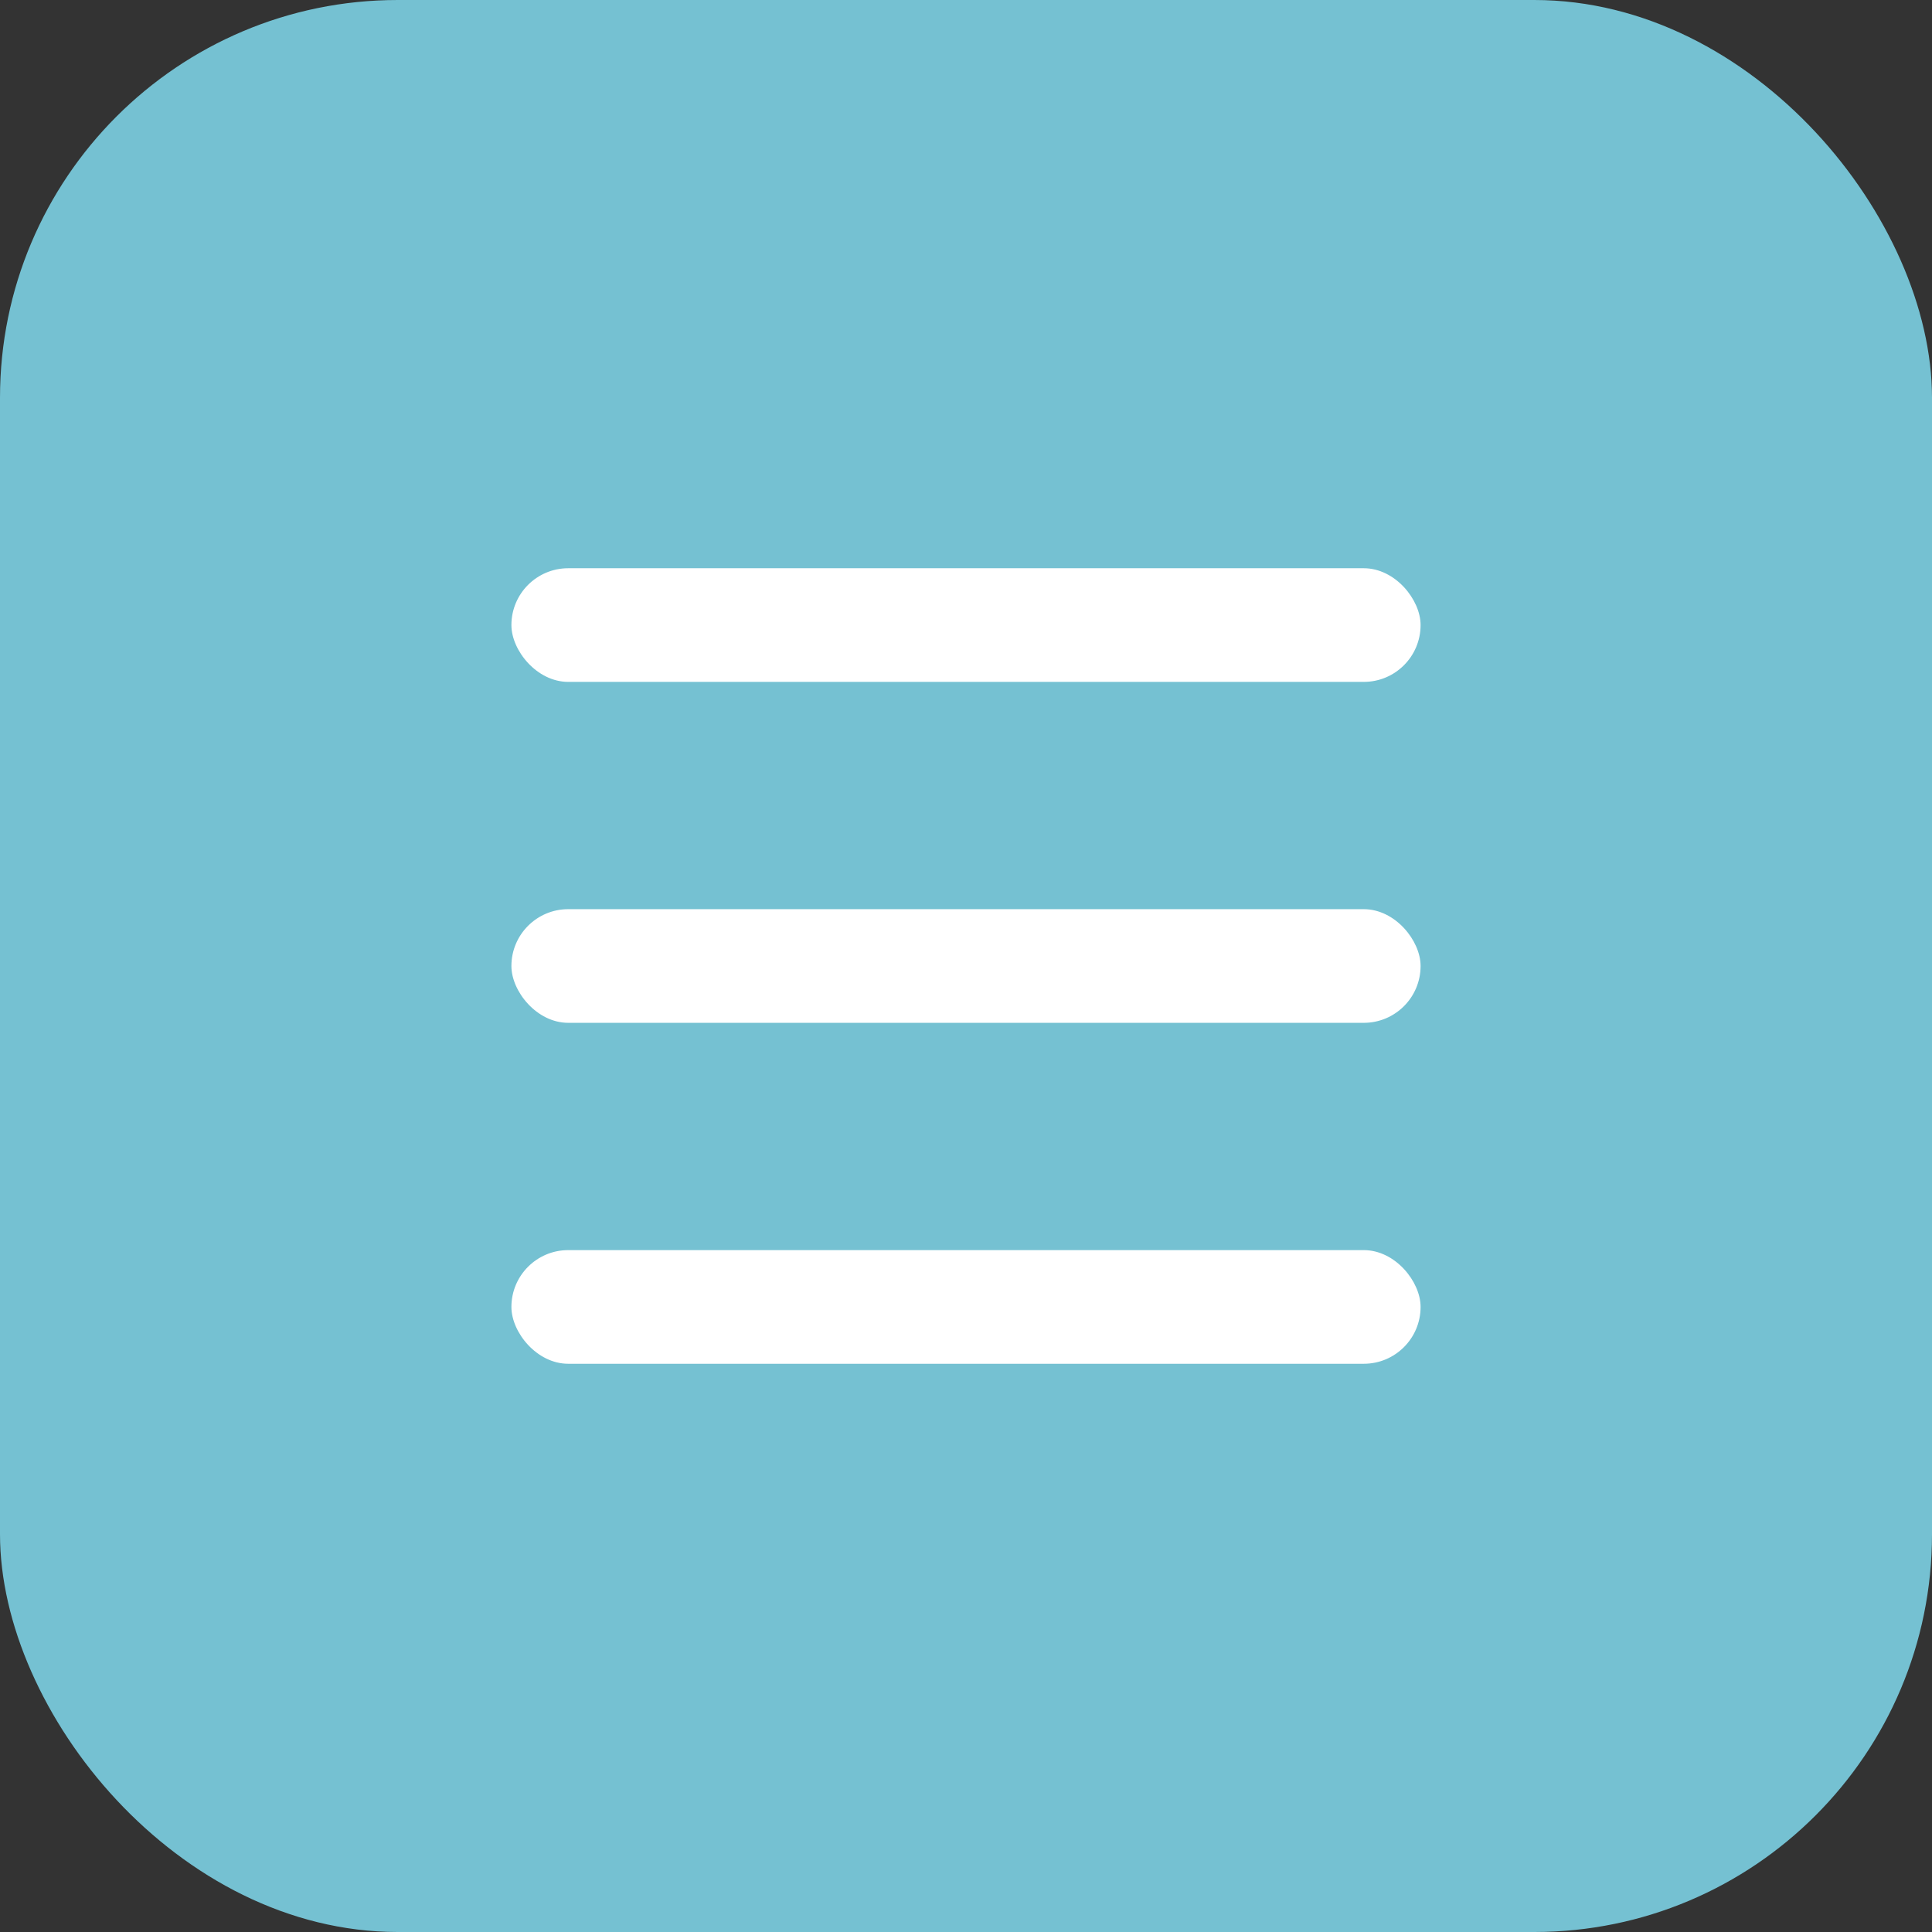 <?xml version="1.0" encoding="UTF-8"?> <svg xmlns="http://www.w3.org/2000/svg" width="34" height="34" viewBox="0 0 34 34" fill="none"><rect x="0" y="0" width="34" height="34" fill="#333333" stroke="none"/> <rect width="34" height="34" rx="7" fill="#75C1D2"></rect> <rect x="9" y="10" width="16" height="2" rx="1" fill="white"></rect> <rect x="9" y="16" width="16" height="2" rx="1" fill="white"></rect> <rect x="9" y="22" width="16" height="2" rx="1" fill="white"></rect> </svg> 
